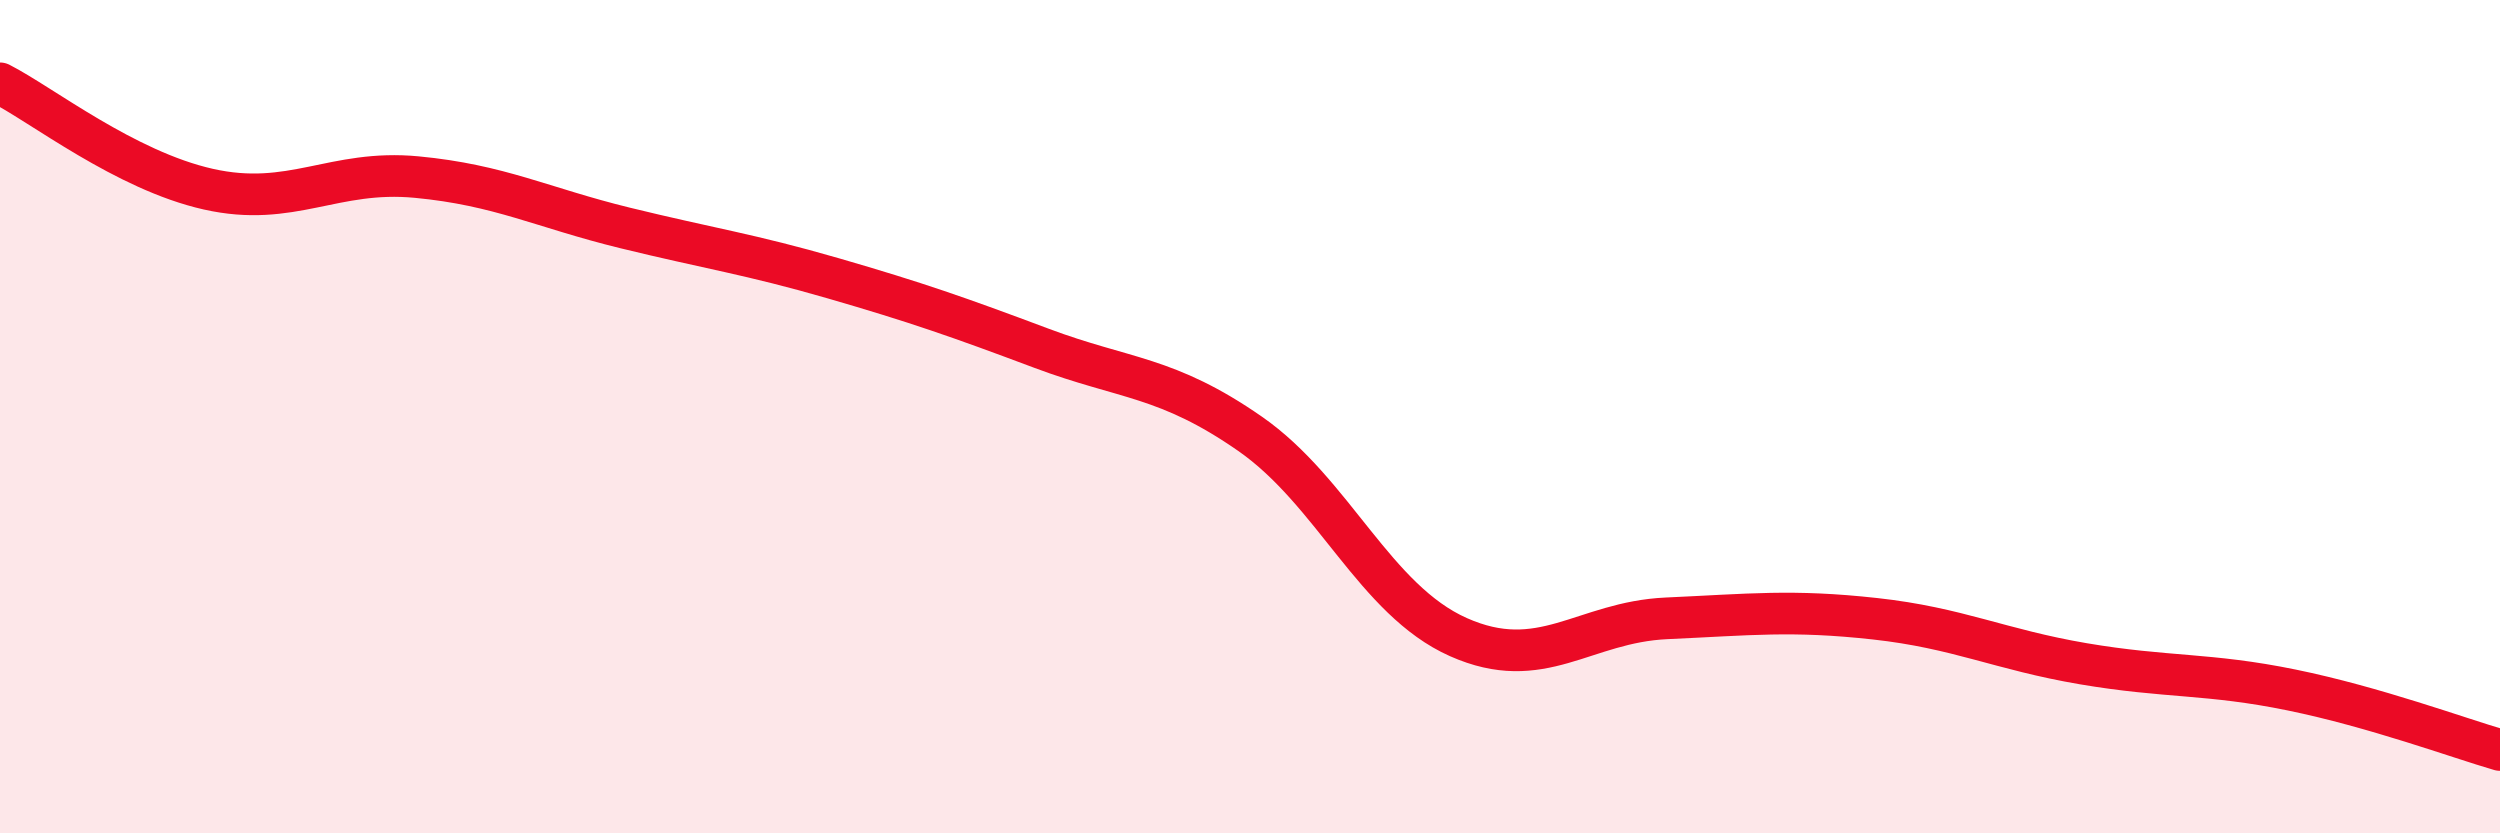 
    <svg width="60" height="20" viewBox="0 0 60 20" xmlns="http://www.w3.org/2000/svg">
      <path
        d="M 0,2 C 1,2.51 3,4.09 5,4.54 C 7,4.99 8,4.06 10,4.25 C 12,4.44 13,4.98 15,5.47 C 17,5.96 18,6.1 20,6.68 C 22,7.26 23,7.61 25,8.36 C 27,9.11 28,9.02 30,10.41 C 32,11.8 33,14.4 35,15.29 C 37,16.18 38,14.93 40,14.84 C 42,14.75 43,14.63 45,14.85 C 47,15.07 48,15.59 50,15.93 C 52,16.27 53,16.15 55,16.56 C 57,16.97 59,17.71 60,18L60 20L0 20Z"
        fill="#EB0A25"
        opacity="0.1"
        stroke-linecap="round"
        stroke-linejoin="round"
      />
      <path
        d="M 0,2 C 1,2.51 3,4.09 5,4.54 C 7,4.99 8,4.06 10,4.25 C 12,4.44 13,4.98 15,5.47 C 17,5.96 18,6.1 20,6.68 C 22,7.26 23,7.61 25,8.36 C 27,9.11 28,9.02 30,10.41 C 32,11.8 33,14.4 35,15.29 C 37,16.18 38,14.93 40,14.84 C 42,14.75 43,14.63 45,14.85 C 47,15.07 48,15.59 50,15.93 C 52,16.27 53,16.15 55,16.56 C 57,16.97 59,17.71 60,18"
        stroke="#EB0A25"
        stroke-width="1"
        fill="none"
        stroke-linecap="round"
        stroke-linejoin="round"
      />
    </svg>
  